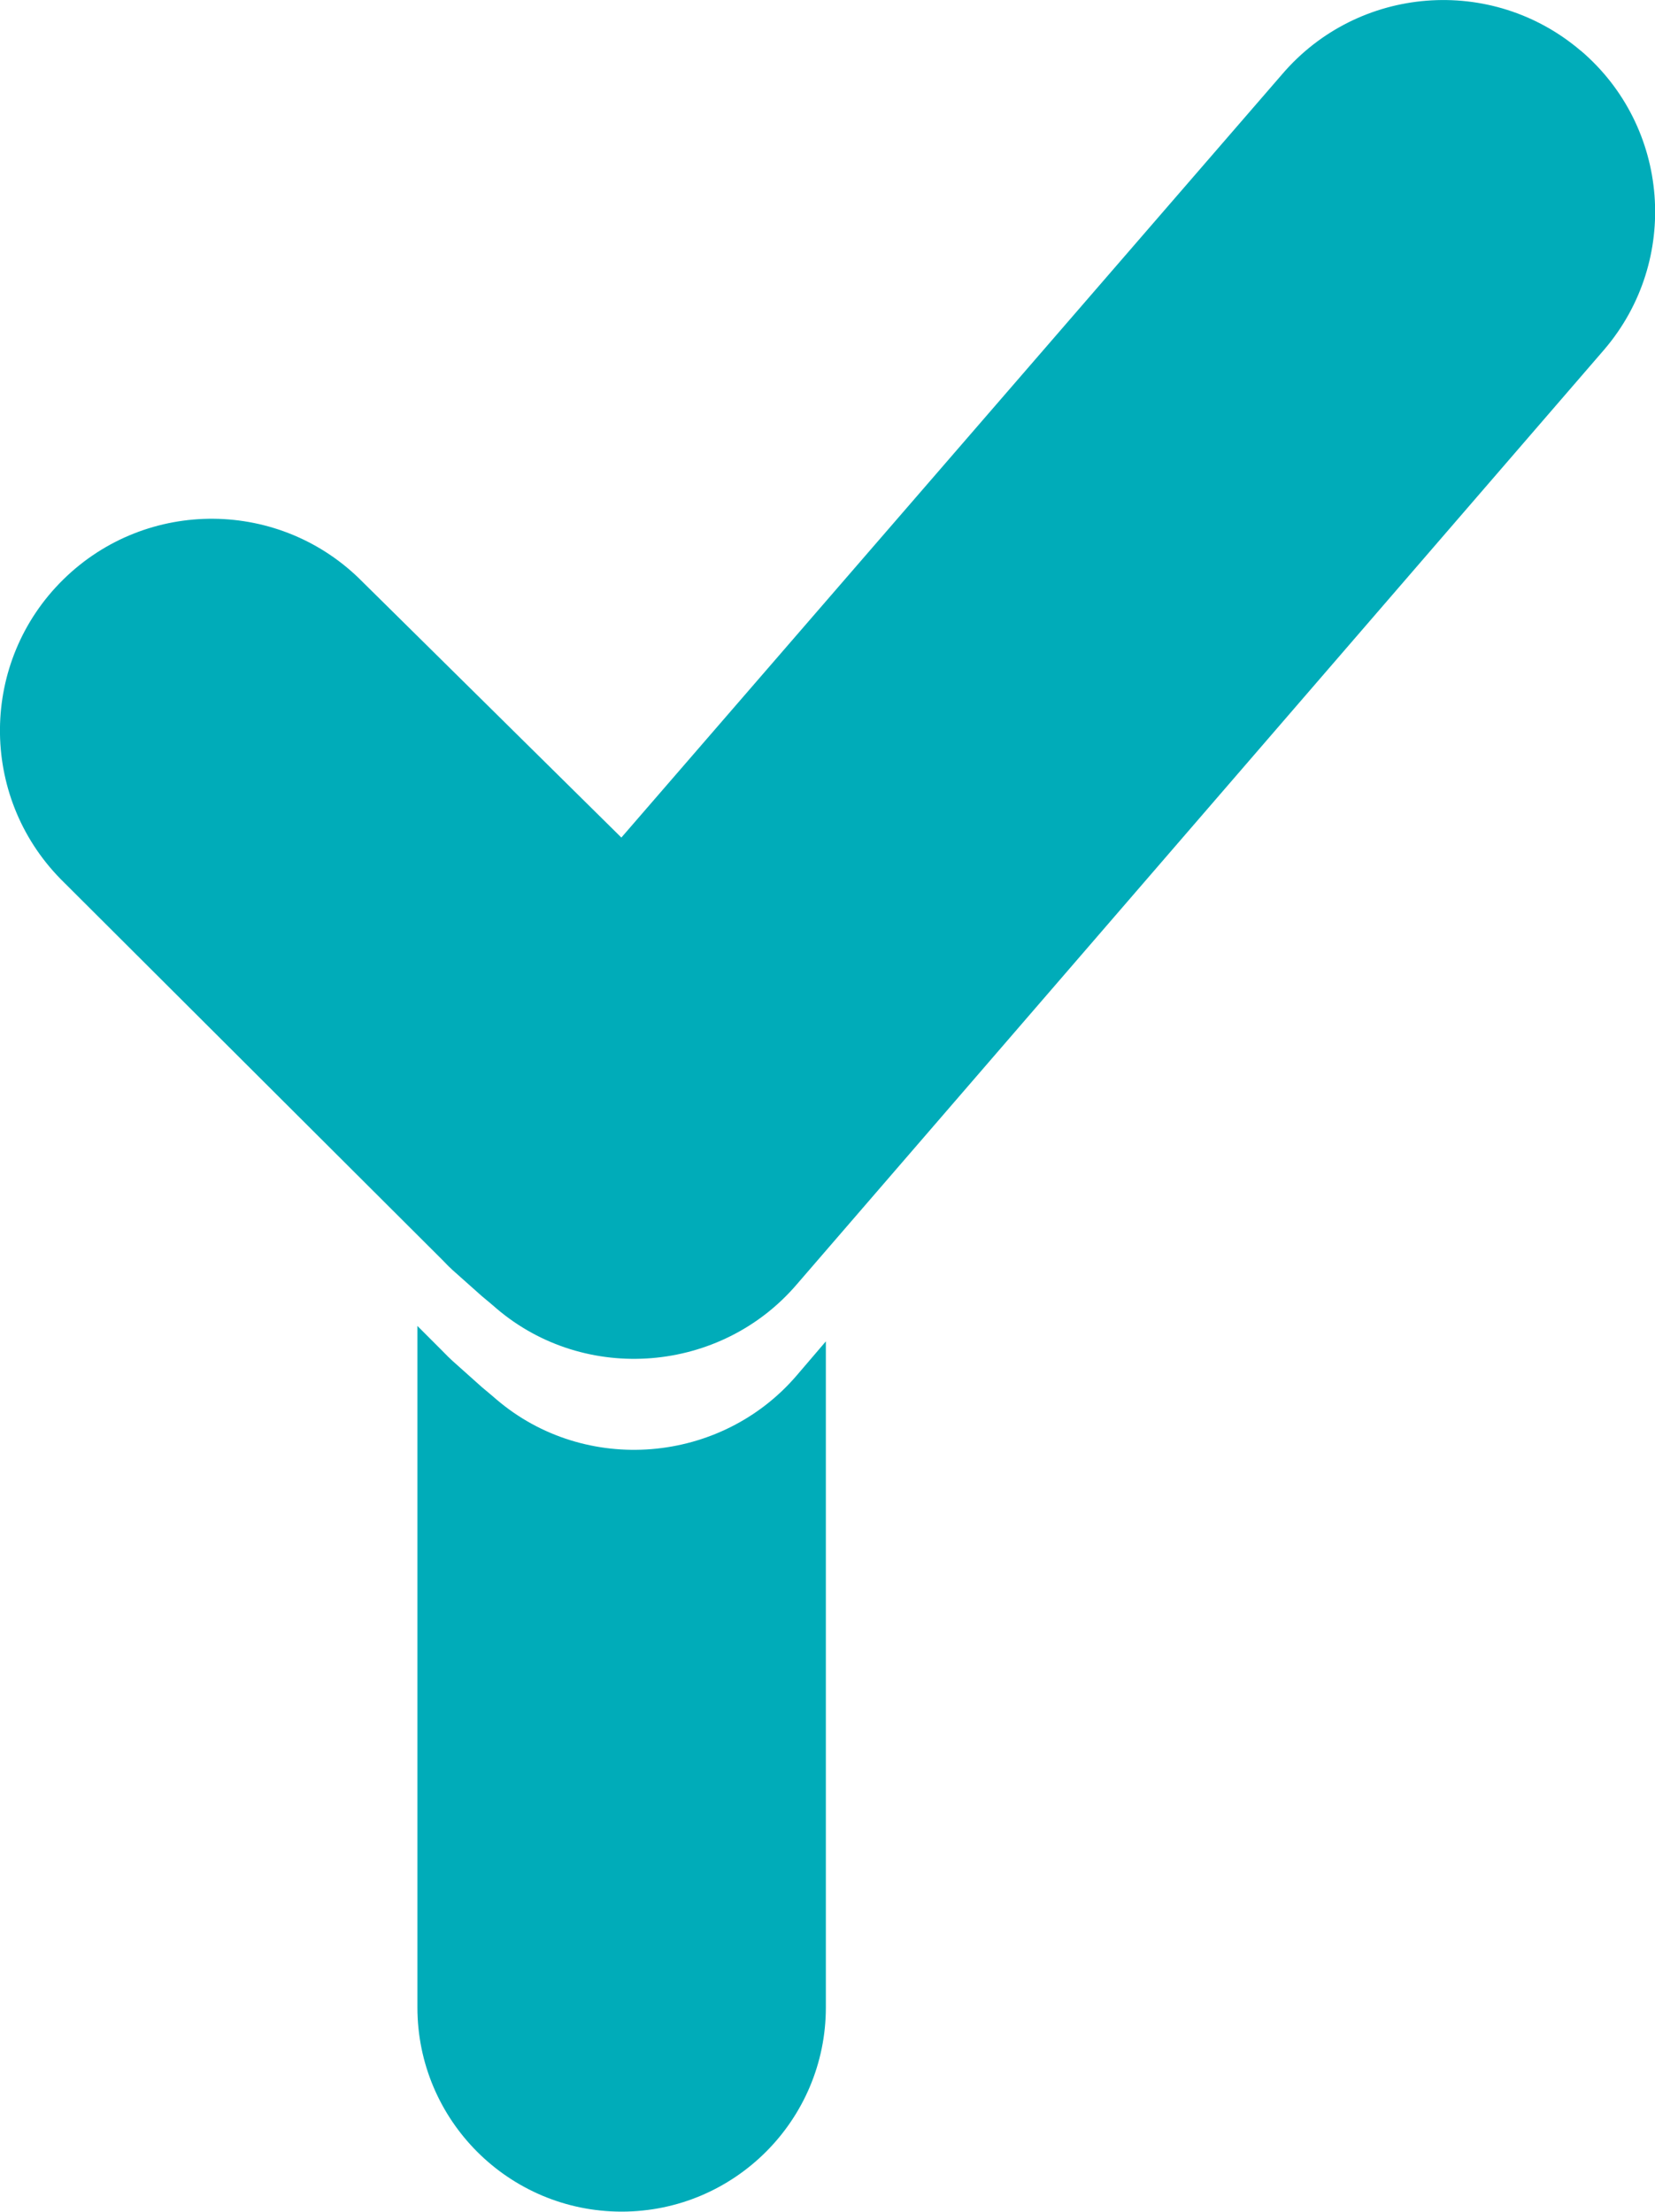 <svg xmlns="http://www.w3.org/2000/svg" xmlns:xlink="http://www.w3.org/1999/xlink" id="Ebene_1" viewBox="0 0 125.53 167.74"><defs><style>.cls-1{clip-path:url(#clippath);}.cls-2{fill:none;}.cls-2,.cls-3{stroke-width:0px;}.cls-3{fill:#00acb9;}</style><clipPath id="clippath"><rect class="cls-2" width="125.53" height="167.74"></rect></clipPath></defs><g class="cls-1"><path class="cls-3" d="M31.66,100.56v51.68c0,8.56,6.94,15.49,15.49,15.49s15.49-6.94,15.49-15.49v-50.51l-2.19,2.56c-5.76,6.75-16.06,7.6-22.8,1.84-.46-.39-.4-.35-1.09-.92-2.85-2.56-2.09-1.83-3.03-2.78l-1.87-1.87Z"></path><path class="cls-3" d="M119.9,3.85c-6.75-5.76-16.88-4.96-22.65,1.78l-50.12,57.89-19.61-19.37c-6.22-6.33-16.39-6.42-22.72-.2-6.33,6.22-6.41,16.39-.2,22.72l28.93,28.86c.93.95.17.22,3.03,2.78.7.58.64.53,1.09.92,6.75,5.76,17.04,4.91,22.8-1.84L121.69,26.5c5.76-6.75,4.97-16.89-1.78-22.65"></path></g></svg>